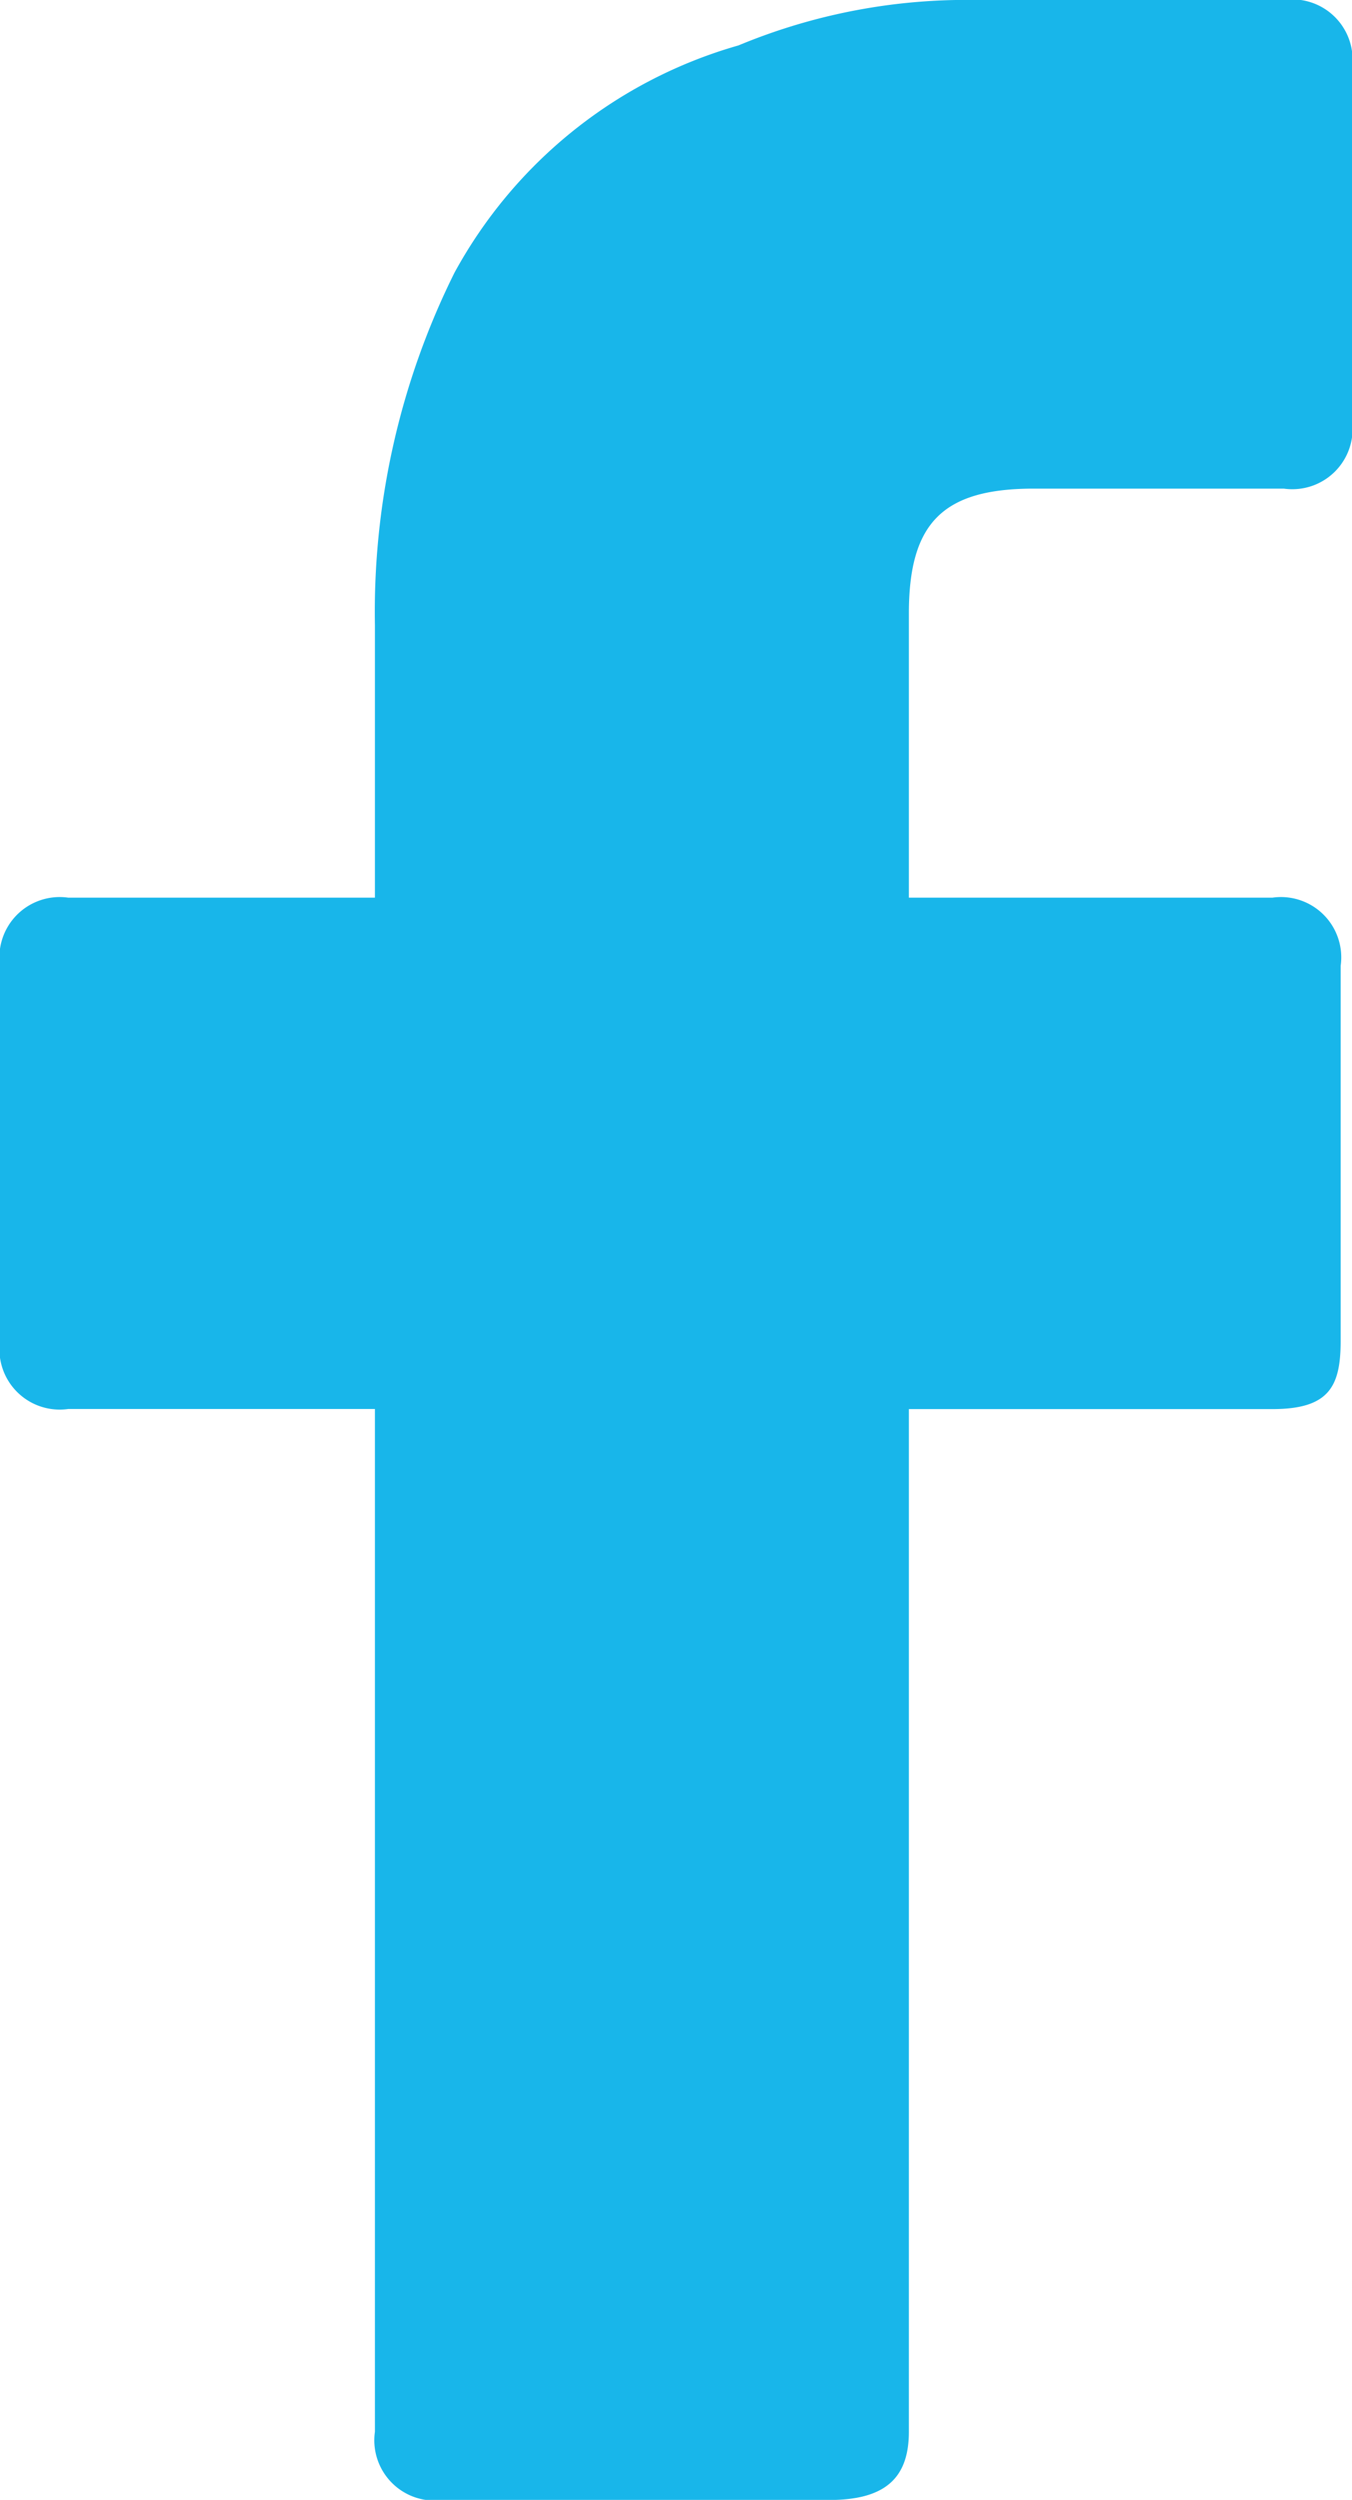<?xml version="1.0" encoding="UTF-8"?> <svg xmlns="http://www.w3.org/2000/svg" xmlns:xlink="http://www.w3.org/1999/xlink" width="12.982" height="24" viewBox="0 0 12.982 24"><defs><clipPath id="clip-path"><rect id="Rectangle_884" data-name="Rectangle 884" width="12.982" height="24" fill="#18b6ea"></rect></clipPath></defs><g id="fb-skay" clip-path="url(#clip-path)"><path id="Path_1213" data-name="Path 1213" d="M3.6,13.527H.655A.579.579,0,0,1,0,12.873v-3.6a.579.579,0,0,1,.655-.655H3.6V6a7.309,7.309,0,0,1,.764-3.382A4.515,4.515,0,0,1,7.091.436,5.7,5.7,0,0,1,9.382,0h2.945a.579.579,0,0,1,.655.655V4.036a.579.579,0,0,1-.655.655h-2.4c-.873,0-1.2.327-1.2,1.2V8.618h3.491a.579.579,0,0,1,.655.655v3.6c0,.436-.109.655-.655.655H8.727v9.818c0,.436-.218.655-.764.655H4.255a.579.579,0,0,1-.655-.655Z" fill="#18b6ea"></path></g></svg> 